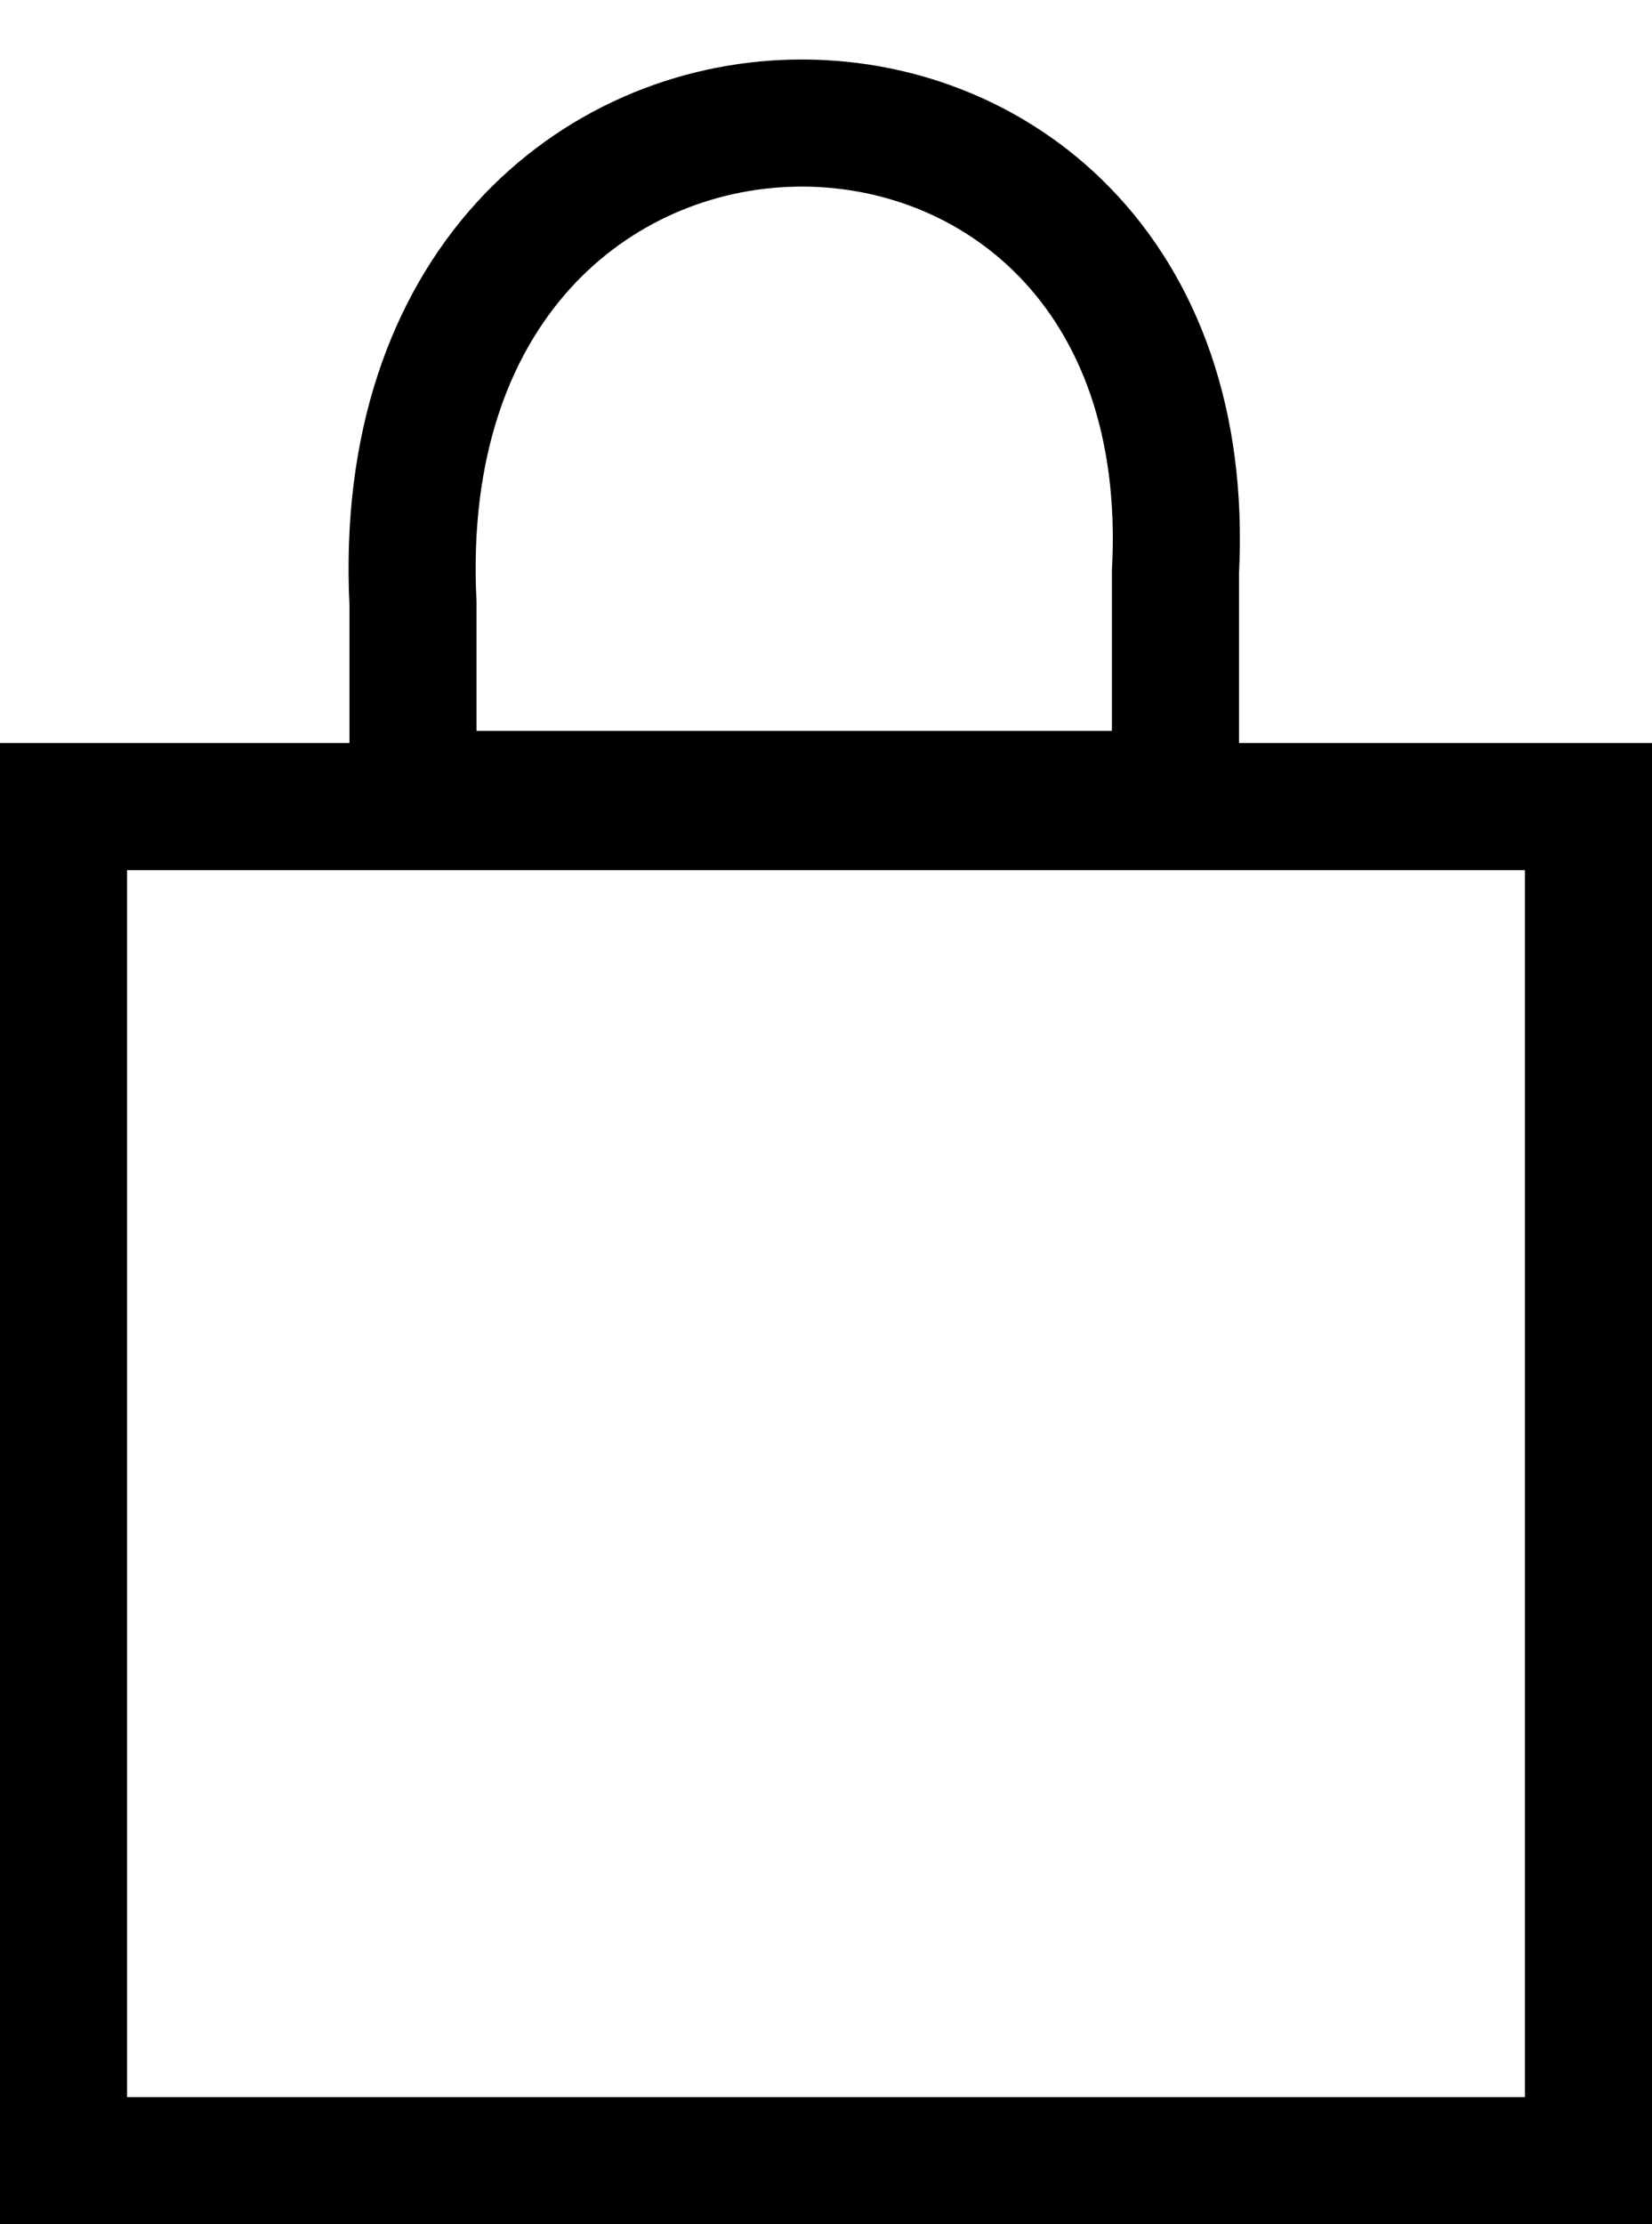 <?xml version="1.0" encoding="UTF-8"?> <svg xmlns="http://www.w3.org/2000/svg" width="26" height="35" viewBox="0 0 26 35" fill="none"> <path d="M6.5 9.5L6.5 12.5L18.5 12.5V9C19 -0.5 6 -0.5 6.5 9.5Z" stroke="black" stroke-width="2"></path> <rect x="1" y="12.692" width="24" height="21.308" stroke="black" stroke-width="2"></rect> </svg> 